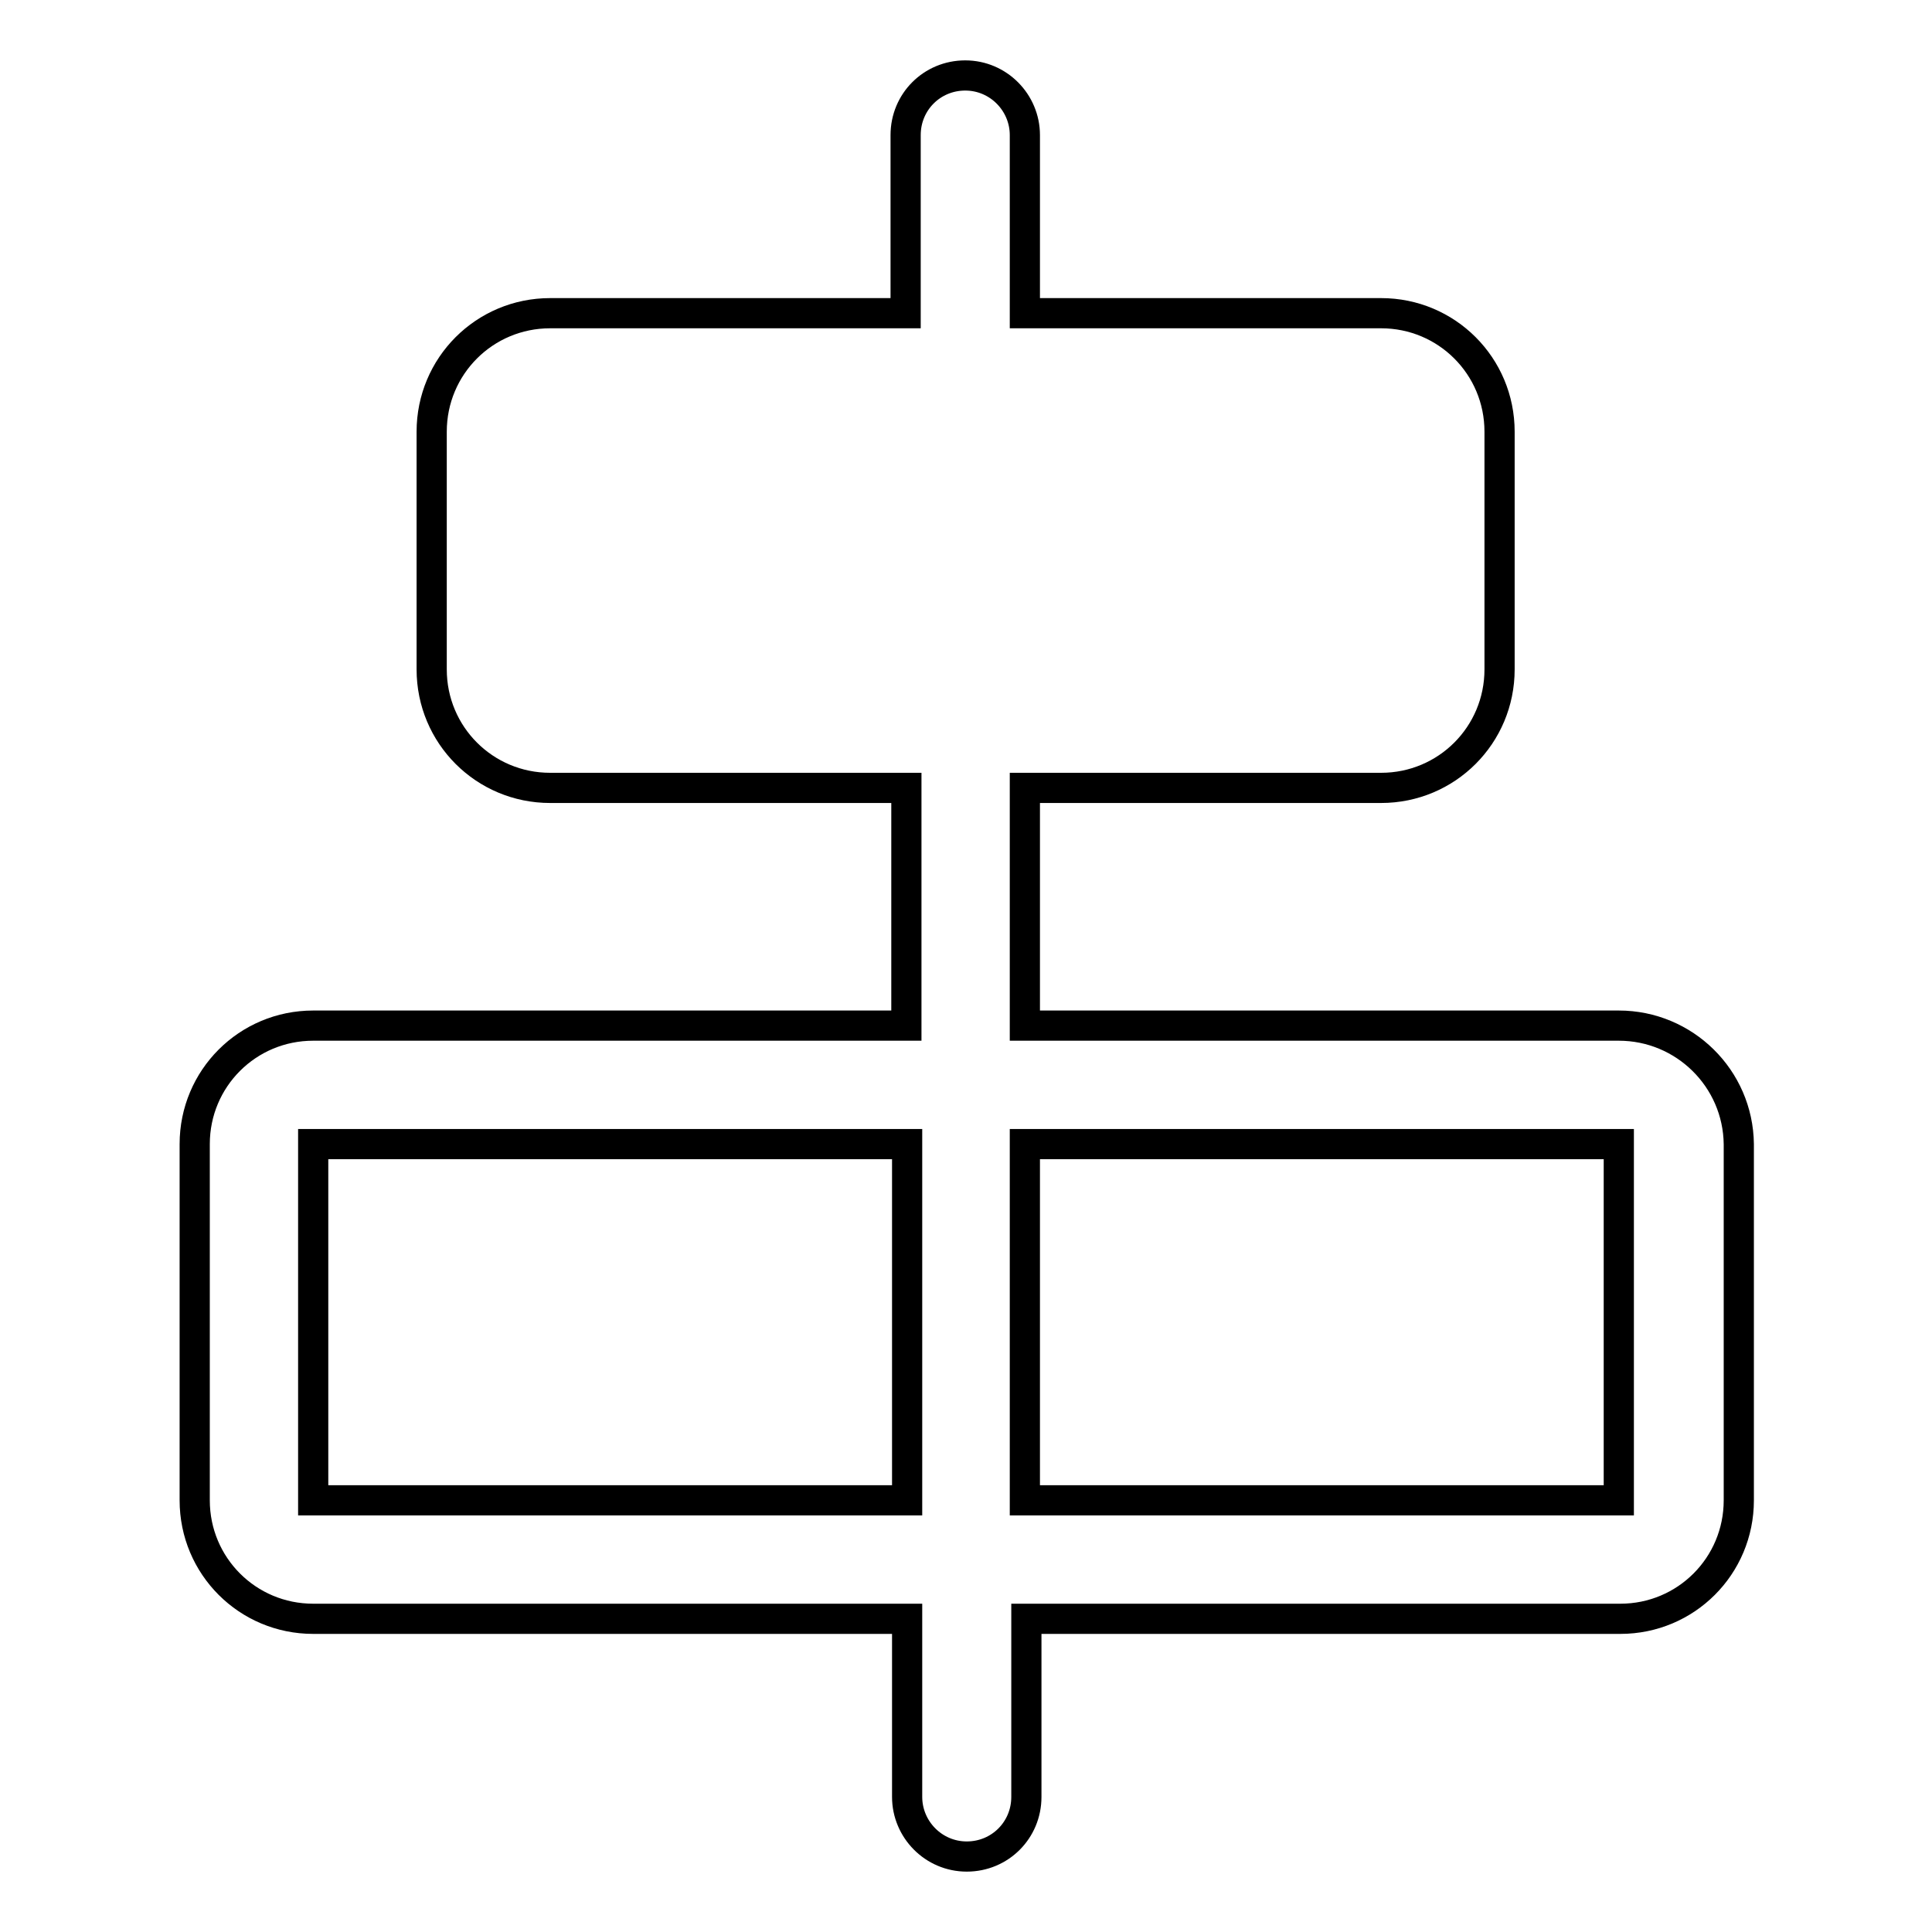 <?xml version="1.0" encoding="utf-8"?>
<!-- Svg Vector Icons : http://www.onlinewebfonts.com/icon -->
<!DOCTYPE svg PUBLIC "-//W3C//DTD SVG 1.1//EN" "http://www.w3.org/Graphics/SVG/1.1/DTD/svg11.dtd">
<svg version="1.1" xmlns="http://www.w3.org/2000/svg" xmlns:xlink="http://www.w3.org/1999/xlink" x="0px" y="0px" viewBox="0 0 256 256" enable-background="new 0 0 256 256" xml:space="preserve">
<g> <path stroke-width="4" fill-opacity="0" stroke="#000000"  d="M214.5,135.9h-78.7v-31.5h47.2c8.7,0,15.7-7,15.7-15.7V57.2c0-8.7-7-15.7-15.7-15.7h-47.2V17.9 c0-4.3-3.5-7.9-7.9-7.9s-7.9,3.5-7.9,7.9v23.6H72.9c-8.7,0-15.7,7-15.7,15.7v31.5c0,8.7,7,15.7,15.7,15.7h47.2v31.5H41.5 c-8.7,0-15.7,7-15.7,15.7v47.2c0,8.7,7,15.7,15.7,15.7h78.7v23.6c0,4.3,3.5,7.9,7.9,7.9s7.9-3.5,7.9-7.9v-23.6h78.7 c8.7,0,15.7-7,15.7-15.7v-47.2C230.3,142.9,223.2,135.9,214.5,135.9z M41.5,198.8v-47.2h78.7v47.2H41.5z M214.5,198.8h-78.7v-47.2 h78.7V198.8z"/></g>
</svg>